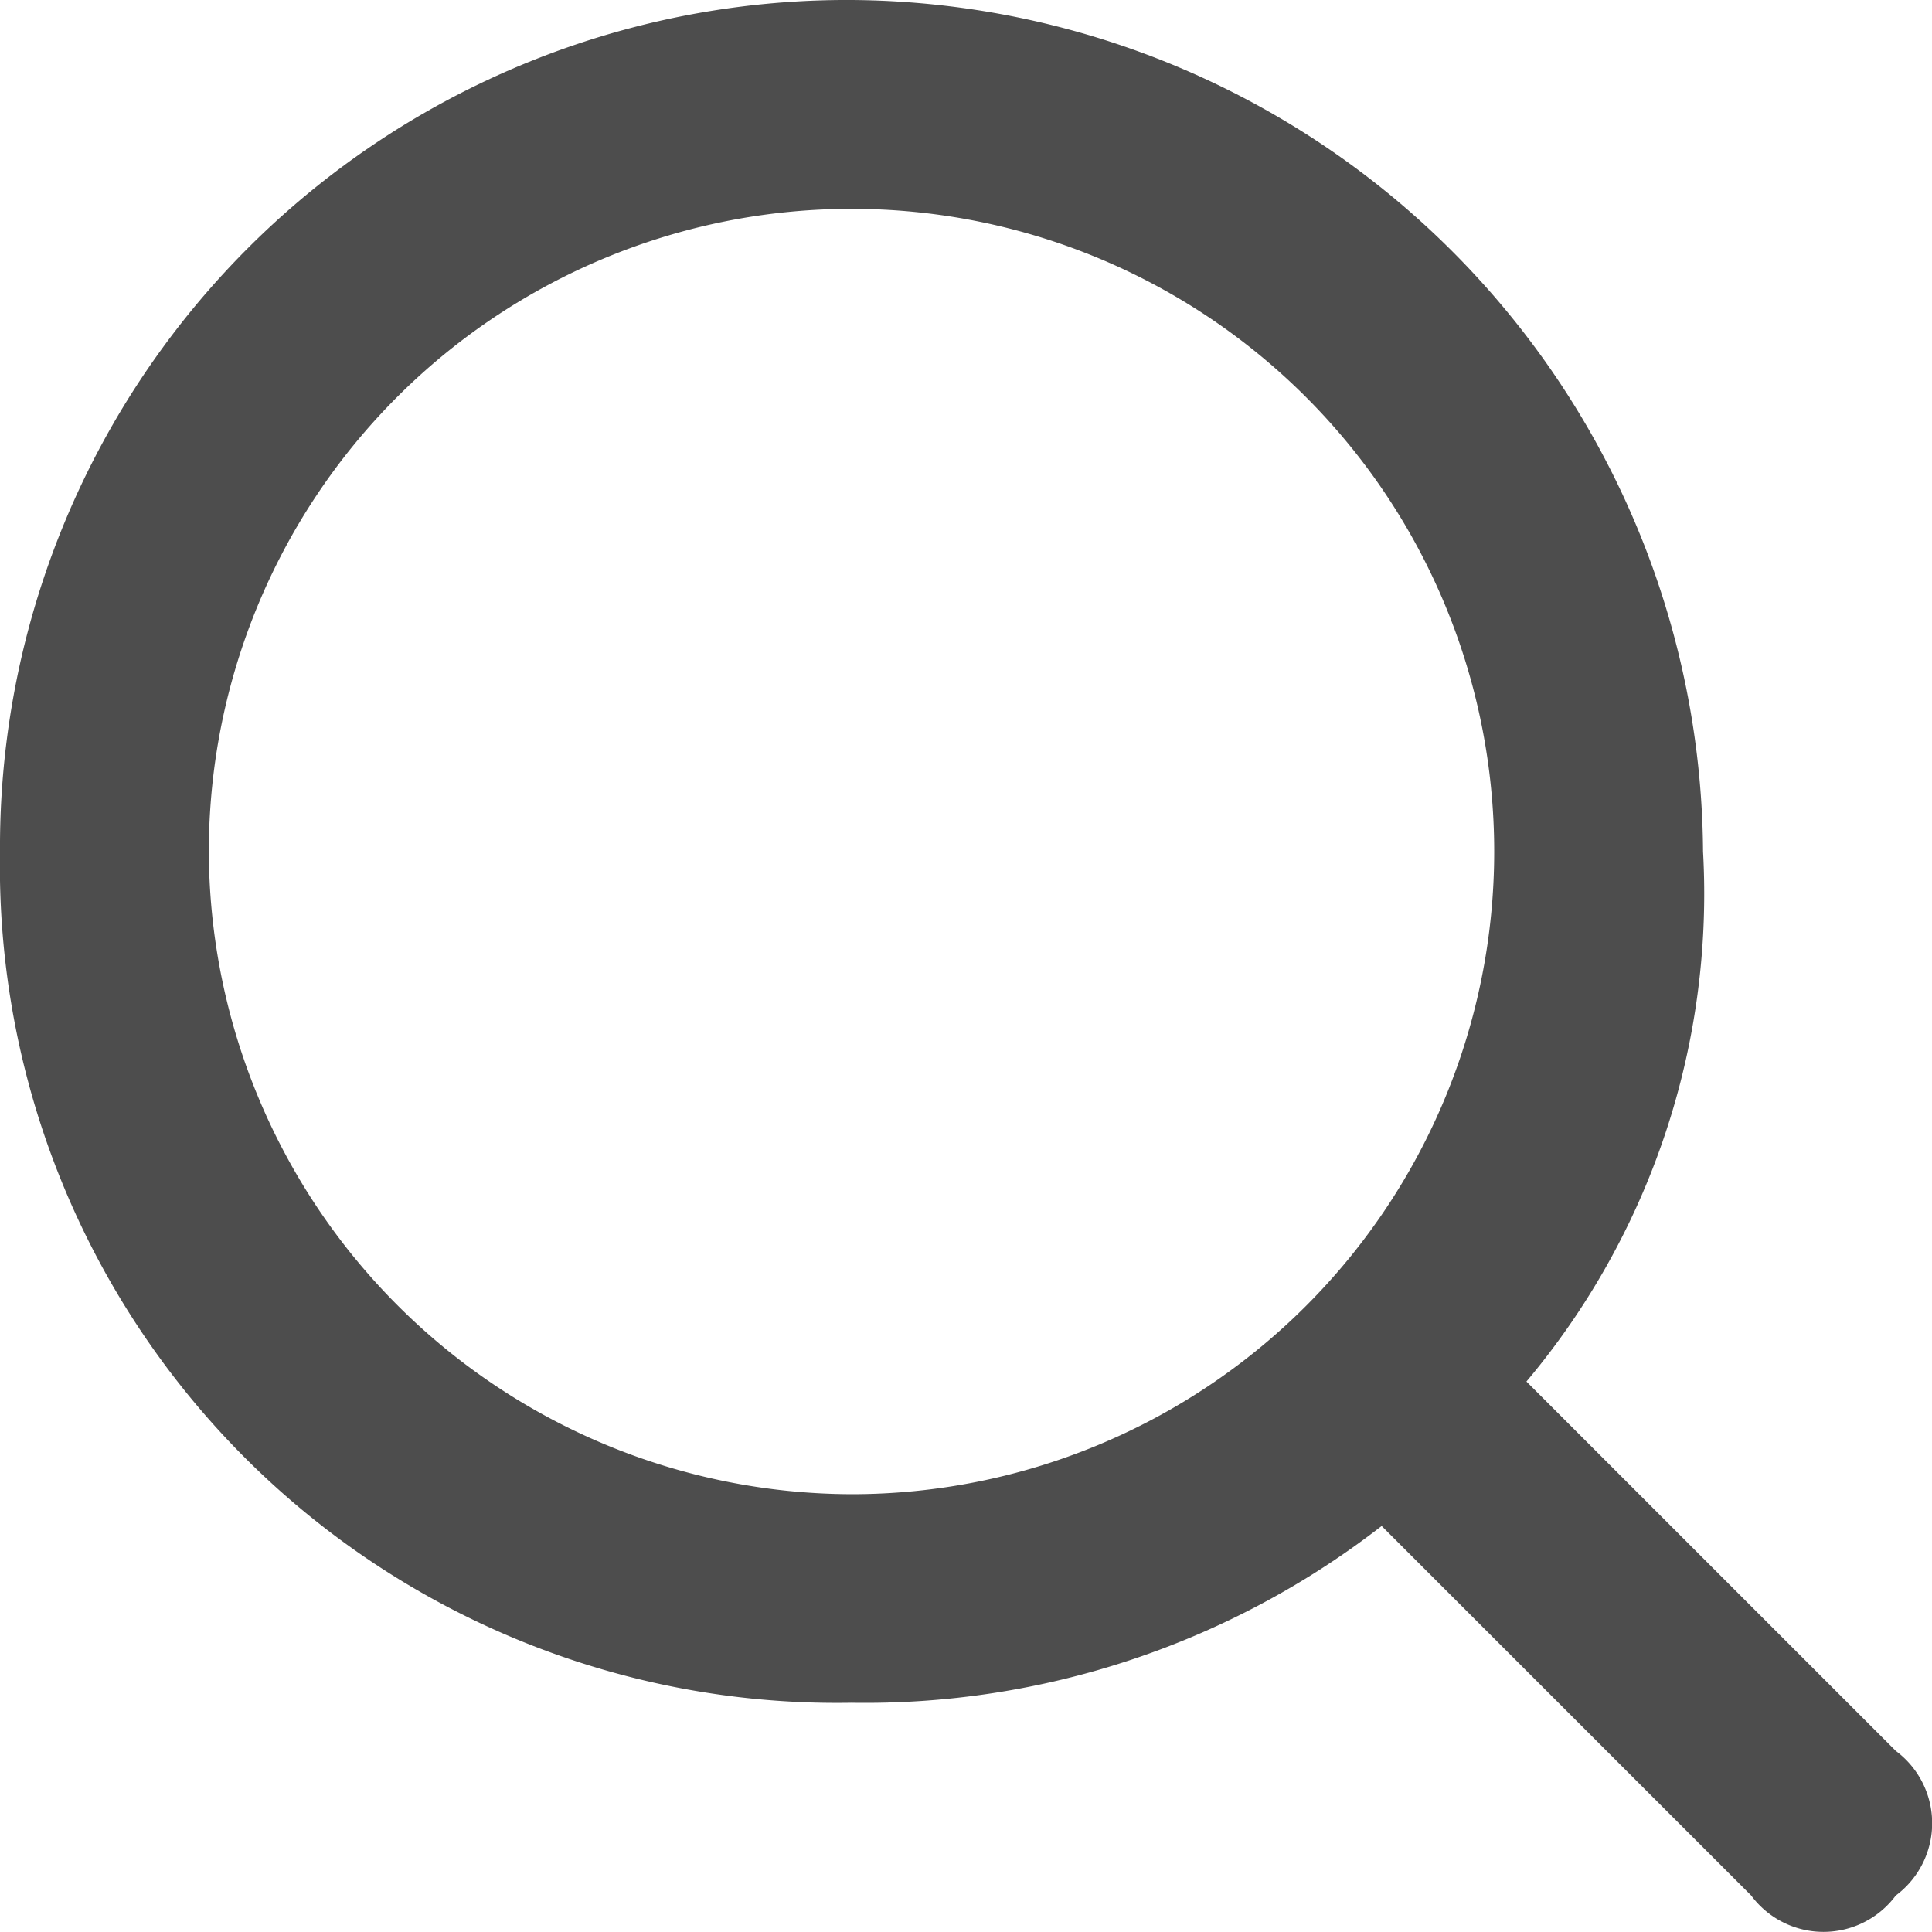 <svg xmlns="http://www.w3.org/2000/svg" width="20.547" height="20.547" viewBox="0 0 20.547 20.547">
  <path id="icon_search_white" d="M9.056,15.891A6.835,6.835,0,1,0,2.221,9.056,6.855,6.855,0,0,0,9.056,15.891Zm7.176-1.2,3.93,3.93a.958.958,0,0,1,0,1.538.958.958,0,0,1-1.538,0l-3.93-3.93a8.961,8.961,0,0,1-5.639,1.88A8.9,8.9,0,0,1,0,9.056,9.006,9.006,0,0,1,9.056,0a9.116,9.116,0,0,1,9.056,9.056A8.062,8.062,0,0,1,16.232,14.695Z" fill="#4d4d4d"/>
</svg>

